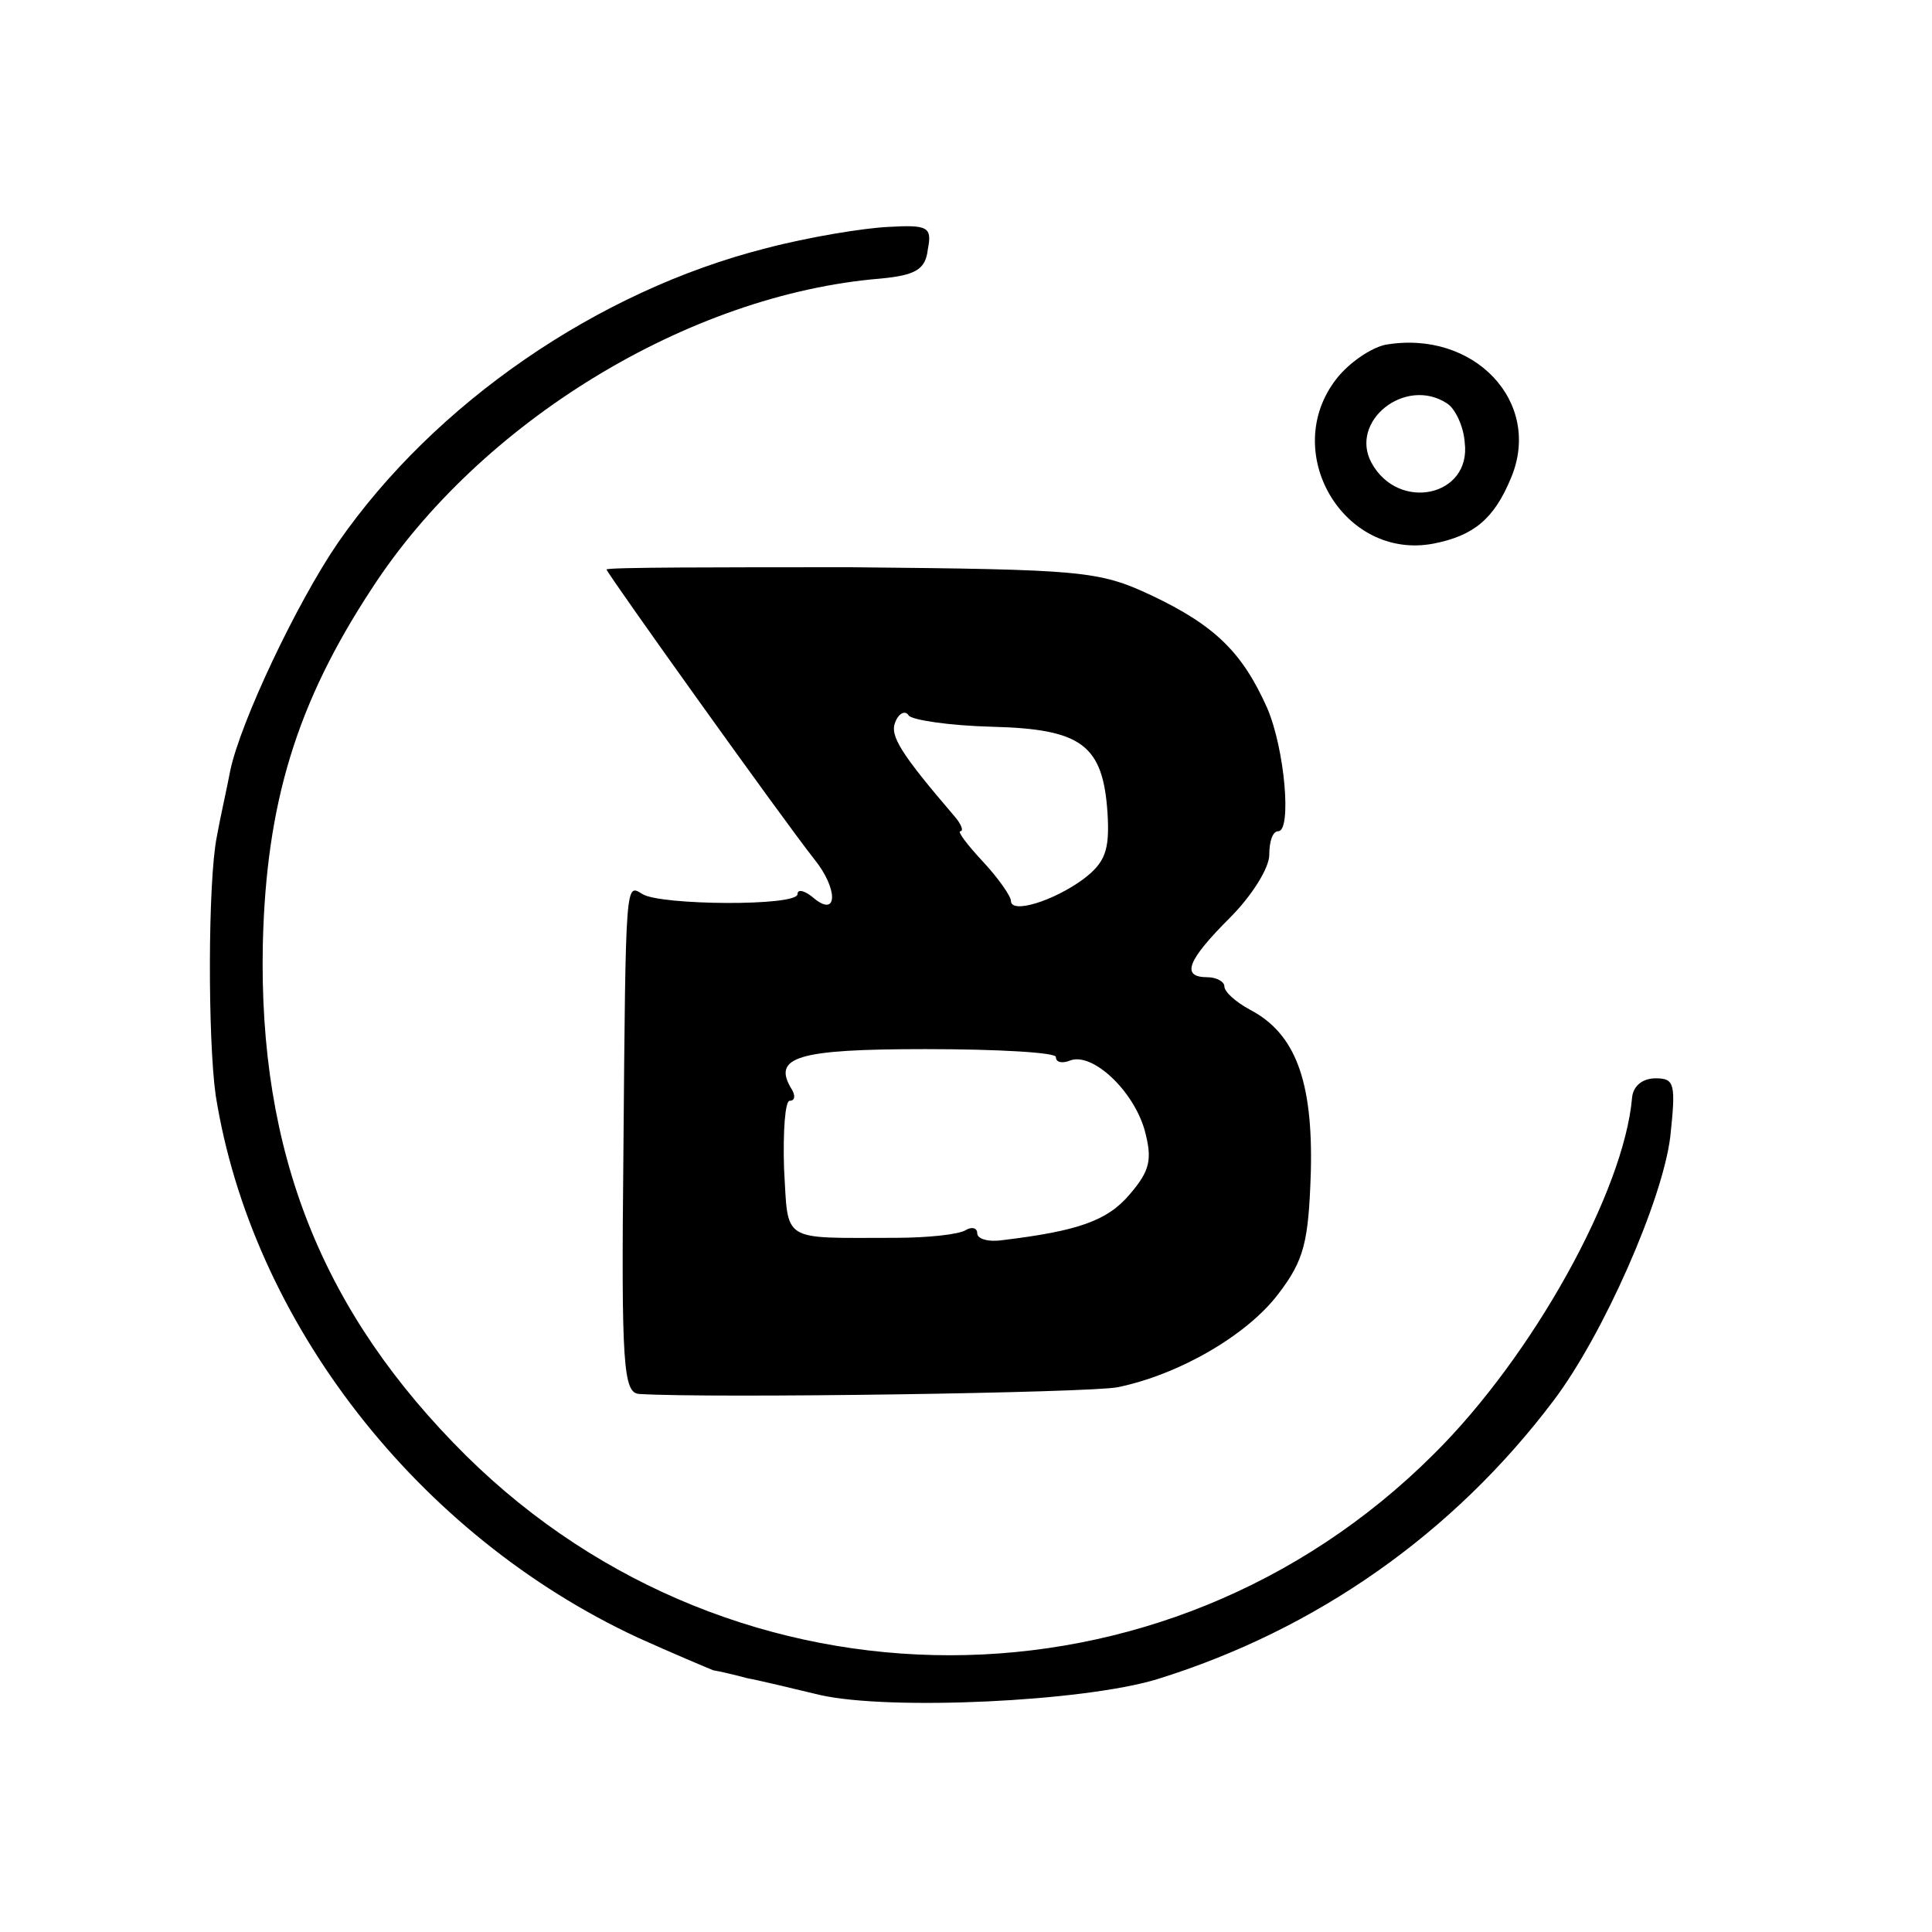 <?xml version="1.0" standalone="no"?>
<!DOCTYPE svg PUBLIC "-//W3C//DTD SVG 20010904//EN"
 "http://www.w3.org/TR/2001/REC-SVG-20010904/DTD/svg10.dtd">
<svg version="1.0" xmlns="http://www.w3.org/2000/svg"
 width="172pt" height="172pt" viewBox="0 0 172 172"
 preserveAspectRatio="xMidYMid meet">
<g transform="translate(0,172) scale(0.1,-0.1)"
fill="#000000" stroke="none">
<path d="M682 1499 c-150 -38 -295 -138 -381 -262 -37 -54 -87 -160 -96 -203
-3 -16 -9 -42 -12 -59 -8 -40 -8 -180 -1 -230 32 -202 180 -392 376 -483 31
-14 62 -27 67 -29 6 -1 19 -4 30 -7 11 -2 40 -9 65 -15 62 -14 234 -6 300 14
142 44 264 130 353 248 44 58 97 178 104 235 5 47 4 52 -13 52 -12 0 -20 -7
-21 -17 -7 -83 -88 -230 -177 -318 -239 -238 -621 -238 -861 -1 -128 127 -185
269 -181 456 3 125 30 214 97 316 96 148 282 262 453 276 31 3 40 8 42 26 4
20 0 22 -35 20 -22 -1 -71 -9 -109 -19z"/>
<path d="M1233 1413 c-13 -3 -32 -16 -43 -30 -51 -65 6 -162 86 -147 36 7 54
22 69 58 29 68 -33 133 -112 119z m55 -52 c7 -4 15 -20 16 -35 6 -48 -59 -62
-83 -18 -20 37 30 77 67 53z"/>
<path d="M540 1213 c0 -3 158 -224 185 -258 21 -26 21 -52 0 -35 -8 7 -15 9
-15 4 0 -11 -122 -10 -138 0 -15 9 -15 16 -17 -231 -2 -189 0 -213 14 -214 64
-4 402 1 426 6 54 11 115 46 143 83 23 30 27 46 29 109 2 81 -14 123 -54 144
-13 7 -23 16 -23 21 0 4 -7 8 -15 8 -24 0 -18 15 20 53 19 19 35 44 35 56 0
12 3 21 8 21 12 0 6 73 -10 110 -22 49 -46 73 -103 100 -47 22 -61 23 -267 25
-120 0 -218 0 -218 -2z m343 -140 c80 -2 99 -16 103 -77 2 -33 -2 -44 -22 -59
-26 -19 -64 -31 -64 -19 0 4 -11 20 -25 35 -14 15 -23 27 -20 27 3 0 1 6 -5
13 -48 56 -58 72 -53 84 3 8 9 11 12 6 3 -4 36 -9 74 -10z m57 -294 c0 -5 6
-6 13 -3 20 7 56 -27 66 -62 7 -26 5 -36 -13 -57 -20 -24 -47 -33 -113 -41
-13 -2 -23 1 -23 6 0 5 -5 6 -10 3 -6 -4 -34 -7 -63 -7 -103 0 -95 -5 -99 62
-1 33 1 60 5 60 5 0 5 5 2 10 -18 29 4 36 119 36 64 0 116 -3 116 -7z"/>
</g>
</svg>
